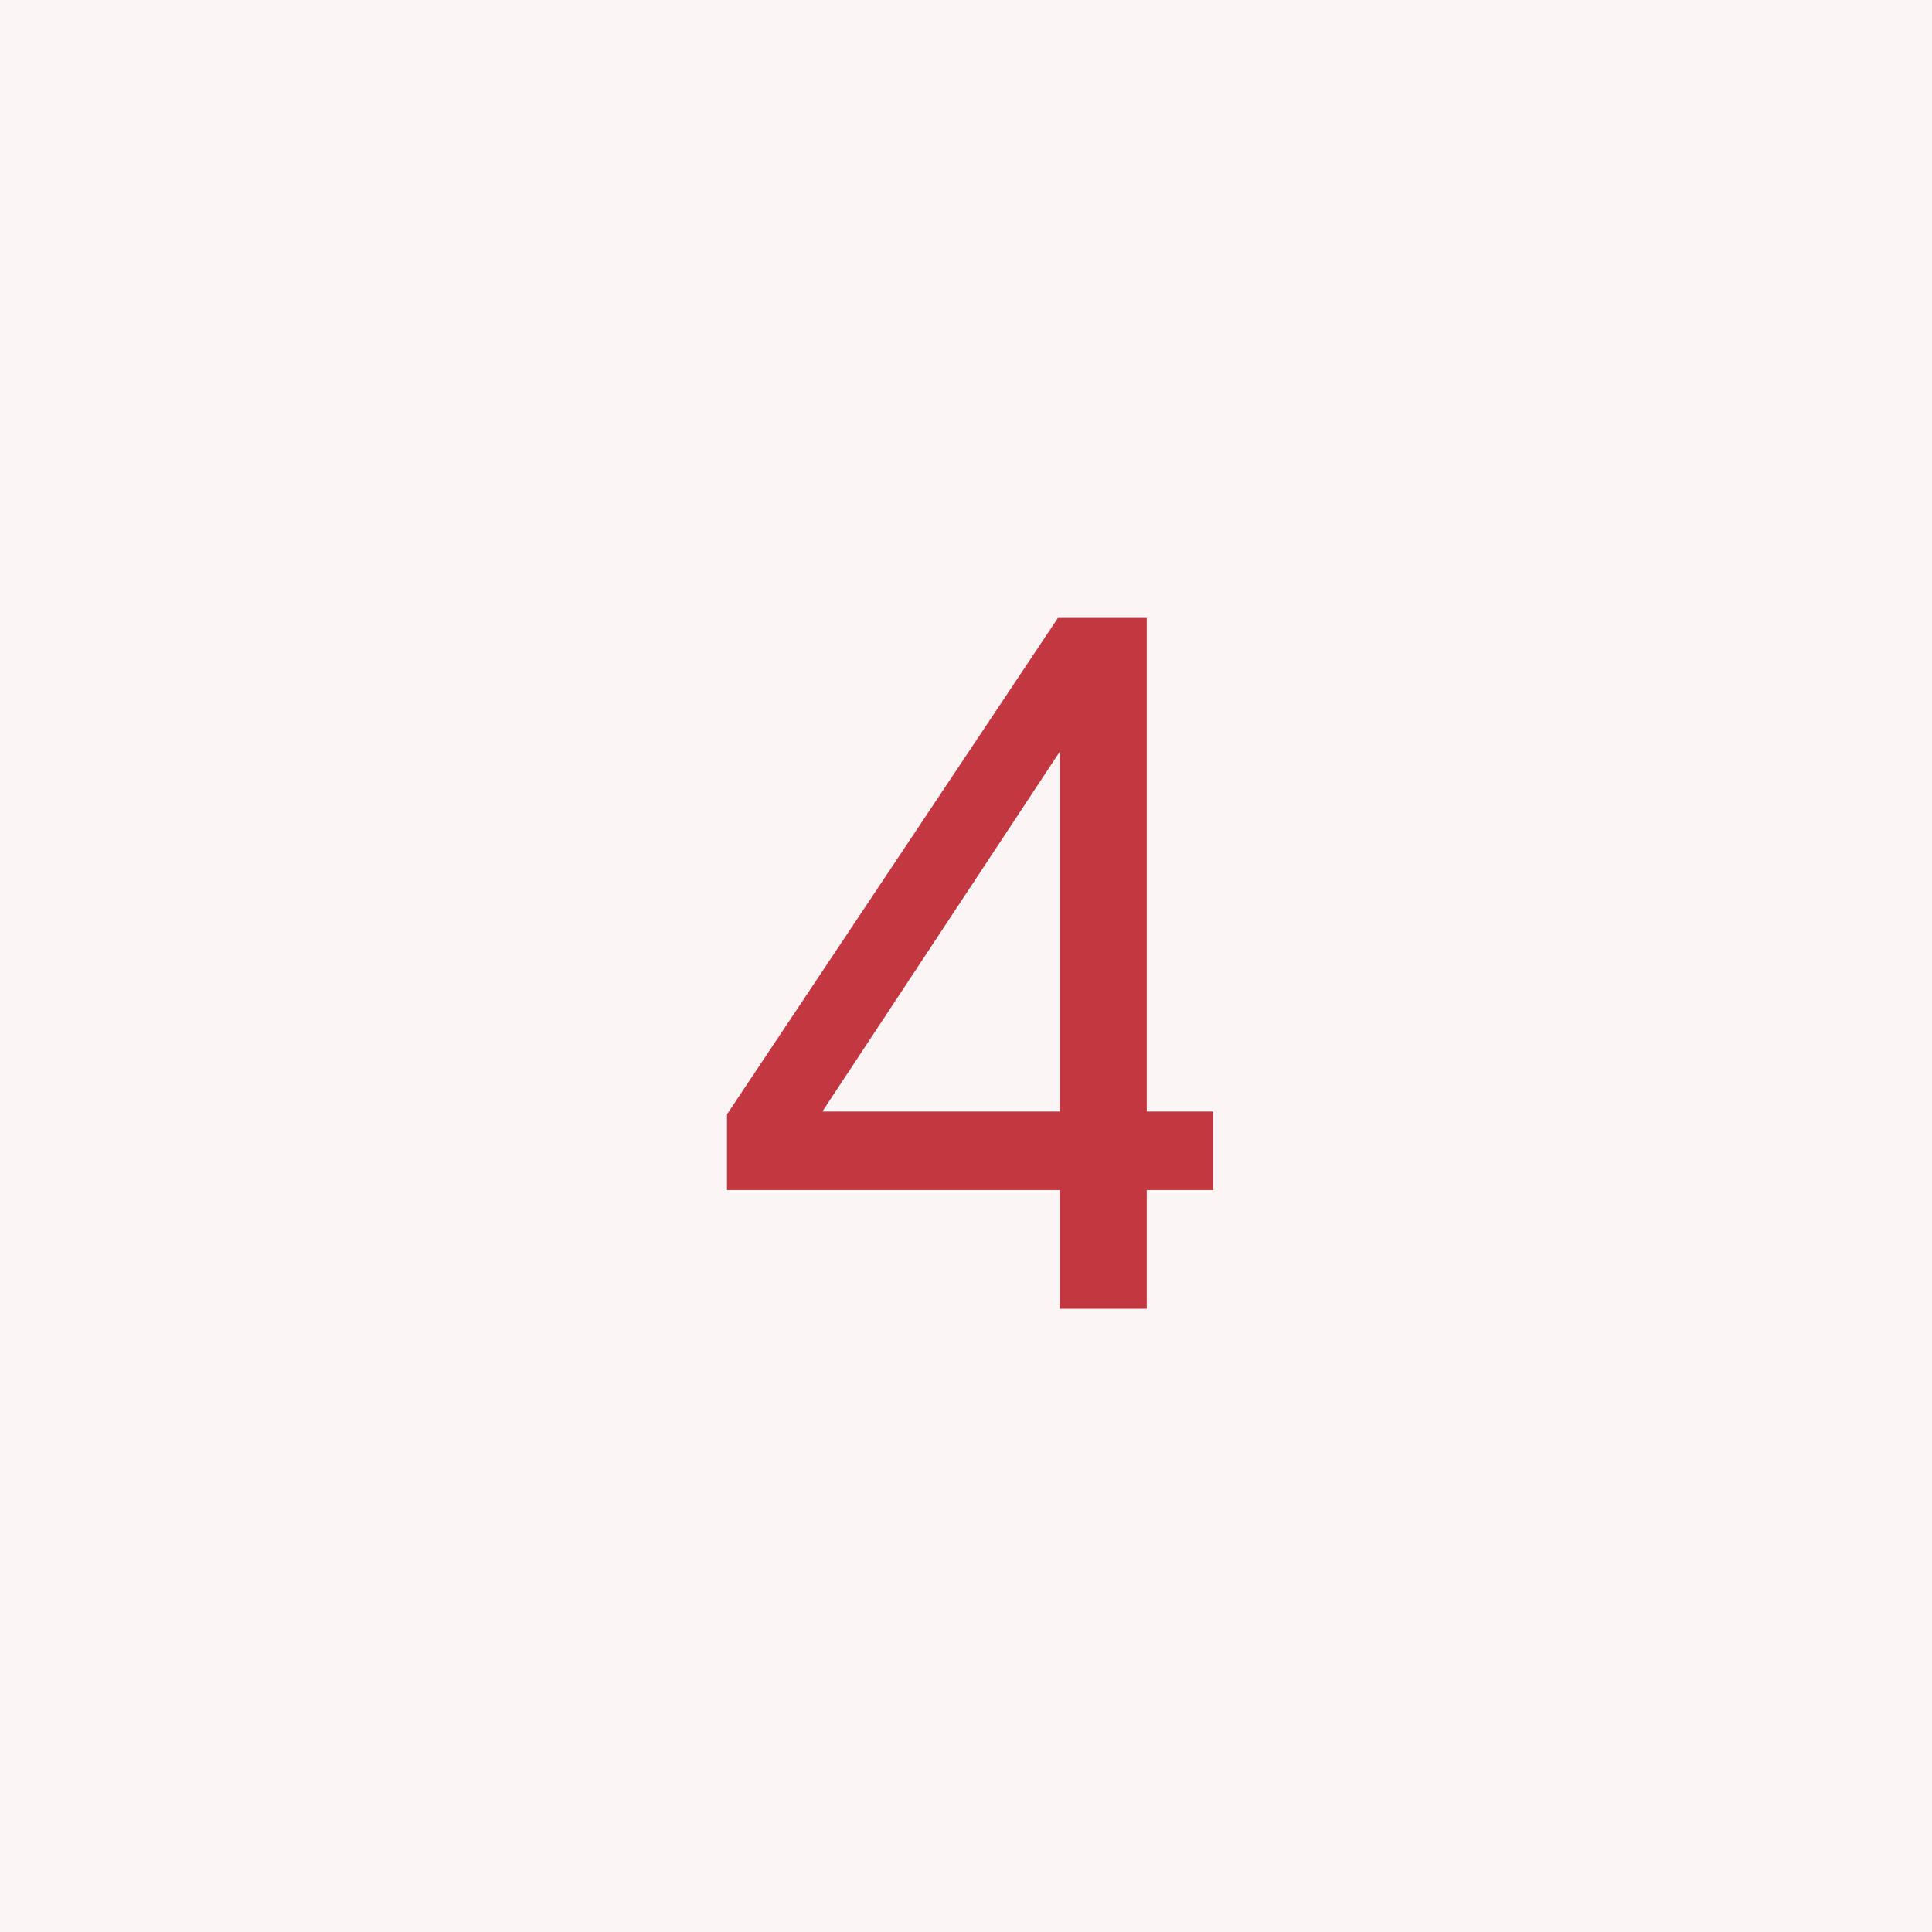 <?xml version="1.0" encoding="UTF-8"?> <svg xmlns="http://www.w3.org/2000/svg" width="62" height="62" viewBox="0 0 62 62" fill="none"><rect width="62" height="62" fill="#C23740" fill-opacity="0.05"></rect><path d="M23.33 35.76L33.95 19.83H36.8V35.67H38.93V38.19H36.8V42H34.01V38.19H23.33V35.76ZM34.01 35.67V24.12L26.39 35.67H34.01Z" fill="#C23740"></path></svg> 